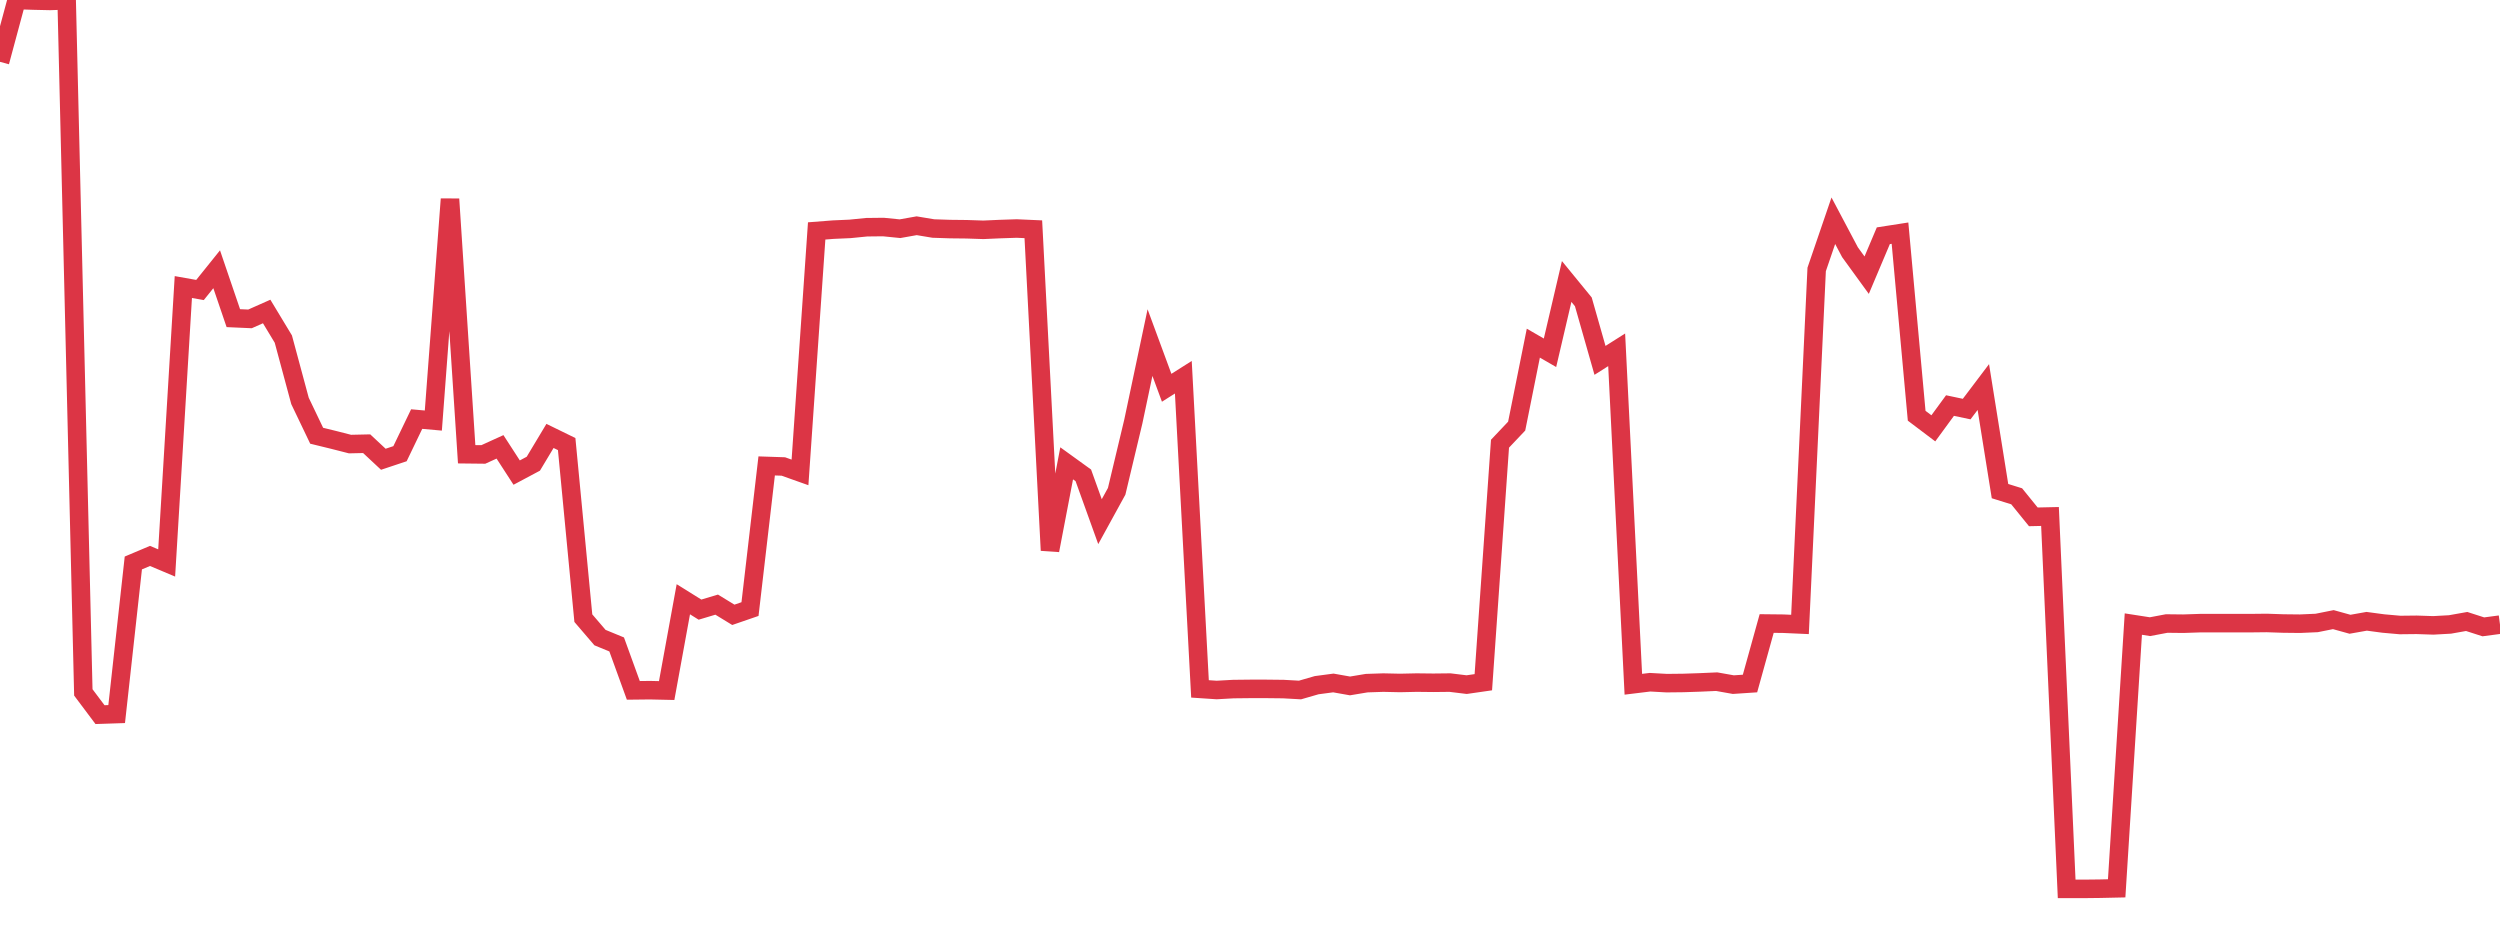 <?xml version="1.0" standalone="no"?>
<!DOCTYPE svg PUBLIC "-//W3C//DTD SVG 1.1//EN" "http://www.w3.org/Graphics/SVG/1.1/DTD/svg11.dtd">
<svg width="135" height="50" viewBox="0 0 135 50" preserveAspectRatio="none" class="sparkline" xmlns="http://www.w3.org/2000/svg"
xmlns:xlink="http://www.w3.org/1999/xlink"><path  class="sparkline--line" d="M 0 3.34 L 0 3.34 L 0.9 0 L 1.8 0.03 L 2.7 0.05 L 3.6 0.02 L 4.5 37.39 L 5.4 38.59 L 6.3 38.56 L 7.2 30.4 L 8.1 30.02 L 9 30.4 L 9.9 15.5 L 10.8 15.66 L 11.7 14.54 L 12.6 17.18 L 13.5 17.22 L 14.4 16.82 L 15.3 18.31 L 16.2 21.65 L 17.1 23.53 L 18 23.75 L 18.9 23.98 L 19.8 23.96 L 20.7 24.8 L 21.6 24.5 L 22.5 22.63 L 23.4 22.71 L 24.3 10.75 L 25.2 24.53 L 26.1 24.54 L 27 24.13 L 27.9 25.52 L 28.8 25.04 L 29.7 23.54 L 30.6 23.98 L 31.5 33.38 L 32.4 34.43 L 33.3 34.8 L 34.2 37.28 L 35.1 37.27 L 36 37.29 L 36.9 32.36 L 37.8 32.92 L 38.7 32.65 L 39.6 33.2 L 40.5 32.89 L 41.4 25.16 L 42.3 25.19 L 43.2 25.51 L 44.1 12.47 L 45 12.4 L 45.9 12.36 L 46.8 12.27 L 47.7 12.26 L 48.6 12.35 L 49.5 12.19 L 50.4 12.34 L 51.3 12.37 L 52.2 12.38 L 53.1 12.41 L 54 12.37 L 54.9 12.34 L 55.8 12.38 L 56.7 29.72 L 57.6 25.02 L 58.5 25.67 L 59.4 28.17 L 60.3 26.53 L 61.2 22.76 L 62.1 18.5 L 63 20.94 L 63.9 20.37 L 64.8 37.2 L 65.7 37.26 L 66.6 37.21 L 67.5 37.2 L 68.4 37.2 L 69.3 37.21 L 70.2 37.26 L 71.1 37 L 72 36.88 L 72.9 37.04 L 73.8 36.89 L 74.7 36.86 L 75.6 36.88 L 76.5 36.86 L 77.4 36.87 L 78.3 36.86 L 79.2 36.97 L 80.1 36.84 L 81 23.96 L 81.9 23.01 L 82.8 18.53 L 83.7 19.05 L 84.6 15.2 L 85.5 16.3 L 86.4 19.46 L 87.3 18.89 L 88.2 36.95 L 89.1 36.84 L 90 36.89 L 90.9 36.88 L 91.8 36.85 L 92.7 36.81 L 93.6 36.97 L 94.5 36.91 L 95.4 33.67 L 96.3 33.68 L 97.2 33.72 L 98.1 14.55 L 99 11.92 L 99.9 13.62 L 100.8 14.86 L 101.7 12.73 L 102.6 12.59 L 103.5 22.45 L 104.4 23.13 L 105.3 21.9 L 106.2 22.09 L 107.1 20.9 L 108 26.52 L 108.9 26.8 L 109.8 27.91 L 110.7 27.89 L 111.6 48 L 112.5 48 L 113.4 47.99 L 114.3 47.97 L 115.2 33.7 L 116.1 33.84 L 117 33.67 L 117.9 33.68 L 118.8 33.65 L 119.7 33.65 L 120.6 33.65 L 121.5 33.65 L 122.4 33.64 L 123.3 33.67 L 124.2 33.68 L 125.1 33.64 L 126 33.46 L 126.9 33.71 L 127.8 33.55 L 128.7 33.67 L 129.6 33.75 L 130.5 33.74 L 131.4 33.77 L 132.3 33.72 L 133.2 33.56 L 134.1 33.85 L 135 33.73" fill="none" stroke-width="1" stroke="#dc3545"></path></svg>